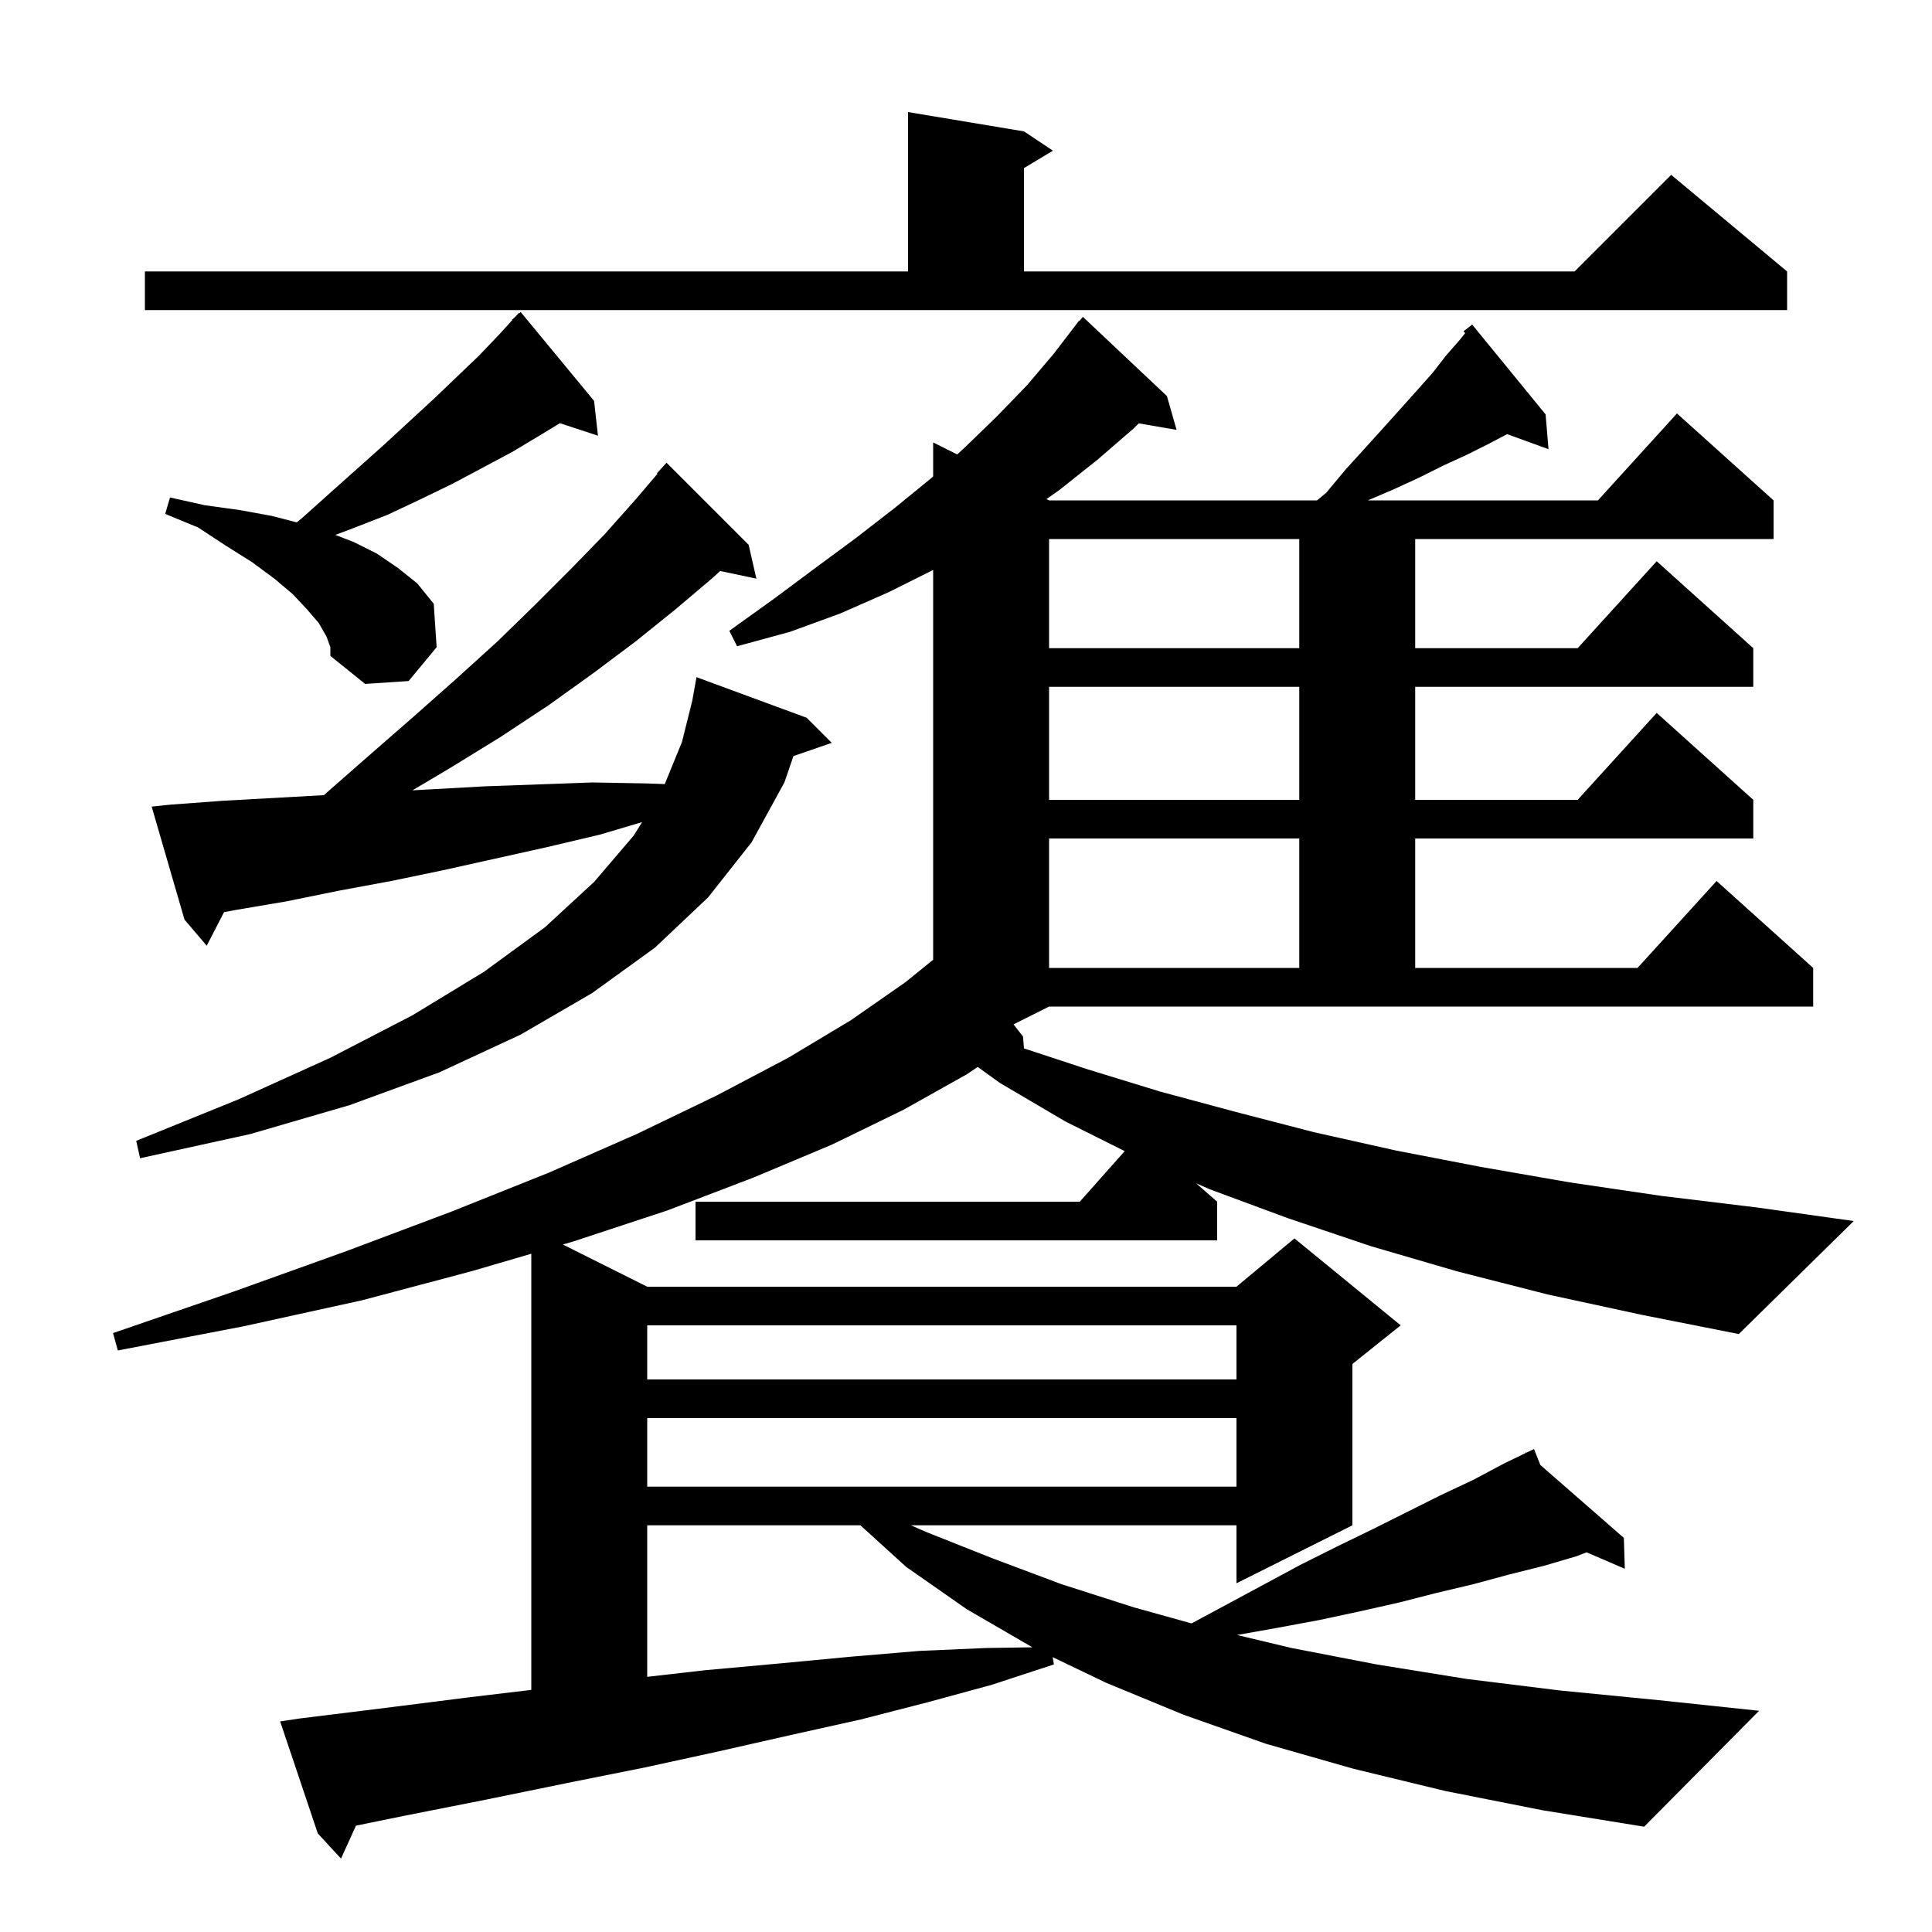 <svg xmlns="http://www.w3.org/2000/svg" xmlns:xlink="http://www.w3.org/1999/xlink" version="1.1" baseProfile="full" viewBox="0 0 200 200" width="200" height="200">
<g fill="black">
<path d="M 104.919 106.041 L 105.9 107.3 L 106.003 108.531 L 112.6 110.7 L 120.1 113.0 L 127.9 115.1 L 136.0 117.2 L 144.5 119.1 L 153.3 120.8 L 162.5 122.4 L 172.0 123.8 L 181.9 125.0 L 191.9 126.4 L 180.0 138.1 L 169.9 136.1 L 160.2 134.0 L 150.8 131.6 L 141.9 129.0 L 133.3 126.1 L 125.2 123.1 L 123.816 122.489 L 126.0 124.4 L 126.0 128.4 L 72.0 128.4 L 72.0 124.4 L 111.778 124.4 L 116.431 119.165 L 110.3 116.1 L 103.5 112.1 L 101.214 110.451 L 100.1 111.2 L 93.5 114.9 L 86.1 118.5 L 78.0 121.9 L 69.1 125.3 L 59.4 128.5 L 58.264 128.832 L 67.0 133.2 L 128.0 133.2 L 134.0 128.2 L 145.0 137.2 L 140.0 141.2 L 140.0 157.9 L 128.0 163.9 L 128.0 157.9 L 94.307 157.9 L 95.9 158.6 L 102.7 161.3 L 109.9 164.0 L 117.4 166.4 L 123.343 168.055 L 126.8 166.2 L 134.6 162.0 L 138.4 160.1 L 142.1 158.3 L 149.1 154.8 L 152.5 153.2 L 155.7 151.5 L 157.954 150.409 L 157.9 150.3 L 158 150.387 L 158.8 150.0 L 159.458 151.659 L 168.1 159.2 L 168.2 162.4 L 164.243 160.696 L 163.2 161.1 L 159.8 162.1 L 156.2 163.0 L 152.5 164.0 L 148.7 164.9 L 144.8 165.9 L 140.8 166.8 L 136.6 167.7 L 132.3 168.5 L 128.052 169.255 L 133.7 170.6 L 142.5 172.3 L 151.8 173.8 L 161.5 175.0 L 171.7 176.0 L 182.1 177.1 L 170.2 189.1 L 159.7 187.4 L 149.6 185.4 L 140.1 183.1 L 131.0 180.5 L 122.5 177.5 L 114.5 174.2 L 108.975 171.548 L 109.1 172.3 L 102.7 174.4 L 96.1 176.2 L 89.1 178.0 L 81.9 179.6 L 74.4 181.3 L 66.6 183.0 L 58.6 184.6 L 50.3 186.3 L 41.7 188.0 L 36.849 188.992 L 35.3 192.4 L 32.9 189.8 L 29.0 178.2 L 31.0 177.9 L 39.9 176.8 L 48.6 175.7 L 55.0 174.938 L 55.0 129.787 L 48.8 131.6 L 37.5 134.6 L 25.2 137.3 L 12.2 139.8 L 11.7 138.0 L 24.2 133.7 L 35.9 129.5 L 46.8 125.4 L 56.8 121.4 L 65.9 117.4 L 74.2 113.4 L 81.6 109.5 L 88.1 105.6 L 93.7 101.7 L 96.6 99.355 L 96.6 59.0 L 92.0 61.3 L 87.0 63.5 L 81.8 65.4 L 76.3 66.9 L 75.5 65.3 L 80.1 62.0 L 84.4 58.8 L 88.6 55.7 L 92.6 52.6 L 96.4 49.5 L 96.6 49.317 L 96.6 45.8 L 99.087 47.043 L 99.9 46.3 L 103.2 43.1 L 106.3 39.9 L 109.1 36.6 L 111.7 33.2 L 111.739 33.233 L 112.1 32.8 L 120.8 41.0 L 121.8 44.5 L 117.891 43.826 L 117.3 44.4 L 113.6 47.6 L 109.7 50.7 L 108.333 51.667 L 108.6 51.8 L 136.34 51.8 L 137.3 51.0 L 139.3 48.6 L 141.3 46.4 L 143.2 44.3 L 145.0 42.3 L 146.7 40.4 L 148.3 38.6 L 149.7 36.8 L 151.1 35.2 L 151.677 34.479 L 151.5 34.3 L 152.4 33.6 L 160.0 42.9 L 160.3 46.5 L 156.018 44.943 L 154.0 46.0 L 151.8 47.1 L 149.4 48.2 L 147.0 49.4 L 144.4 50.6 L 141.6 51.8 L 165.418 51.8 L 173.6 42.8 L 183.6 51.8 L 183.6 55.8 L 146.5 55.8 L 146.5 67.1 L 163.318 67.1 L 171.5 58.1 L 181.5 67.1 L 181.5 71.1 L 146.5 71.1 L 146.5 82.8 L 163.318 82.8 L 171.5 73.8 L 181.5 82.8 L 181.5 86.8 L 146.5 86.8 L 146.5 100.2 L 169.518 100.2 L 177.7 91.2 L 187.7 100.2 L 187.7 104.2 L 108.6 104.2 Z M 67.0 157.9 L 67.0 173.584 L 73.0 172.9 L 80.7 172.2 L 88.1 171.5 L 95.2 170.9 L 102.1 170.6 L 106.877 170.529 L 100.1 166.6 L 93.8 162.2 L 89.07 157.9 Z M 67.0 146.8 L 67.0 153.9 L 128.0 153.9 L 128.0 146.8 Z M 67.0 137.2 L 67.0 142.8 L 128.0 142.8 L 128.0 137.2 Z M 17.6 83.3 L 23.0 82.9 L 33.524 82.315 L 38.1 78.3 L 42.8 74.2 L 47.2 70.3 L 51.5 66.4 L 55.4 62.6 L 59.1 58.9 L 62.6 55.3 L 65.8 51.7 L 68.062 49.048 L 68.0 49.0 L 69.0 47.9 L 77.5 56.4 L 78.3 59.9 L 74.55 59.111 L 73.8 59.8 L 69.9 63.1 L 65.8 66.4 L 61.4 69.7 L 56.8 73.0 L 51.8 76.3 L 46.6 79.5 L 42.694 81.815 L 44.8 81.7 L 50.2 81.4 L 55.8 81.2 L 61.3 81.0 L 66.9 81.1 L 68.817 81.167 L 70.6 76.8 L 71.662 72.55 L 72.1 70.1 L 83.5 74.3 L 86.1 76.9 L 82.138 78.269 L 81.2 81.0 L 77.8 87.2 L 73.3 92.9 L 67.8 98.1 L 61.3 102.8 L 53.9 107.1 L 45.5 111.0 L 36.2 114.4 L 25.9 117.4 L 14.5 119.9 L 14.1 118.1 L 24.7 113.8 L 34.2 109.5 L 42.7 105.1 L 50.1 100.6 L 56.4 96.0 L 61.5 91.3 L 65.6 86.5 L 66.472 85.105 L 62.1 86.4 L 56.6 87.7 L 45.8 90.1 L 40.5 91.2 L 35.1 92.2 L 29.7 93.3 L 24.4 94.2 L 23.19 94.428 L 21.4 97.9 L 19.1 95.2 L 15.7 83.5 Z M 108.6 86.8 L 108.6 100.2 L 134.5 100.2 L 134.5 86.8 Z M 108.6 71.1 L 108.6 82.8 L 134.5 82.8 L 134.5 71.1 Z M 33.8 65.9 L 33.0 64.5 L 31.8 63.1 L 30.3 61.5 L 28.4 59.9 L 26.1 58.2 L 23.4 56.5 L 20.5 54.6 L 17.1 53.2 L 17.6 51.5 L 21.2 52.3 L 24.8 52.8 L 28.1 53.4 L 30.712 54.074 L 31.3 53.6 L 34.2 51.0 L 39.8 46.0 L 42.4 43.6 L 44.9 41.3 L 47.3 39.0 L 49.6 36.8 L 51.7 34.6 L 53.034 33.133 L 53.0 33.1 L 53.332 32.805 L 53.7 32.4 L 53.738 32.444 L 53.9 32.3 L 61.5 41.5 L 61.9 45.1 L 57.959 43.81 L 56.0 45.0 L 53.0 46.8 L 50.0 48.4 L 46.8 50.1 L 43.5 51.7 L 40.1 53.3 L 36.5 54.7 L 34.716 55.375 L 36.6 56.1 L 39.0 57.3 L 41.2 58.8 L 43.2 60.4 L 44.9 62.5 L 45.2 67.0 L 42.3 70.5 L 37.8 70.8 L 34.2 67.9 L 34.2 67.0 Z M 108.6 55.8 L 108.6 67.1 L 134.5 67.1 L 134.5 55.8 Z M 15.0 28.1 L 94.0 28.1 L 94.0 11.6 L 106.0 13.6 L 109.0 15.6 L 106.0 17.4 L 106.0 28.1 L 163.0 28.1 L 173.0 18.1 L 185.0 28.1 L 185.0 32.1 L 15.0 32.1 Z " />
</g>
</svg>
